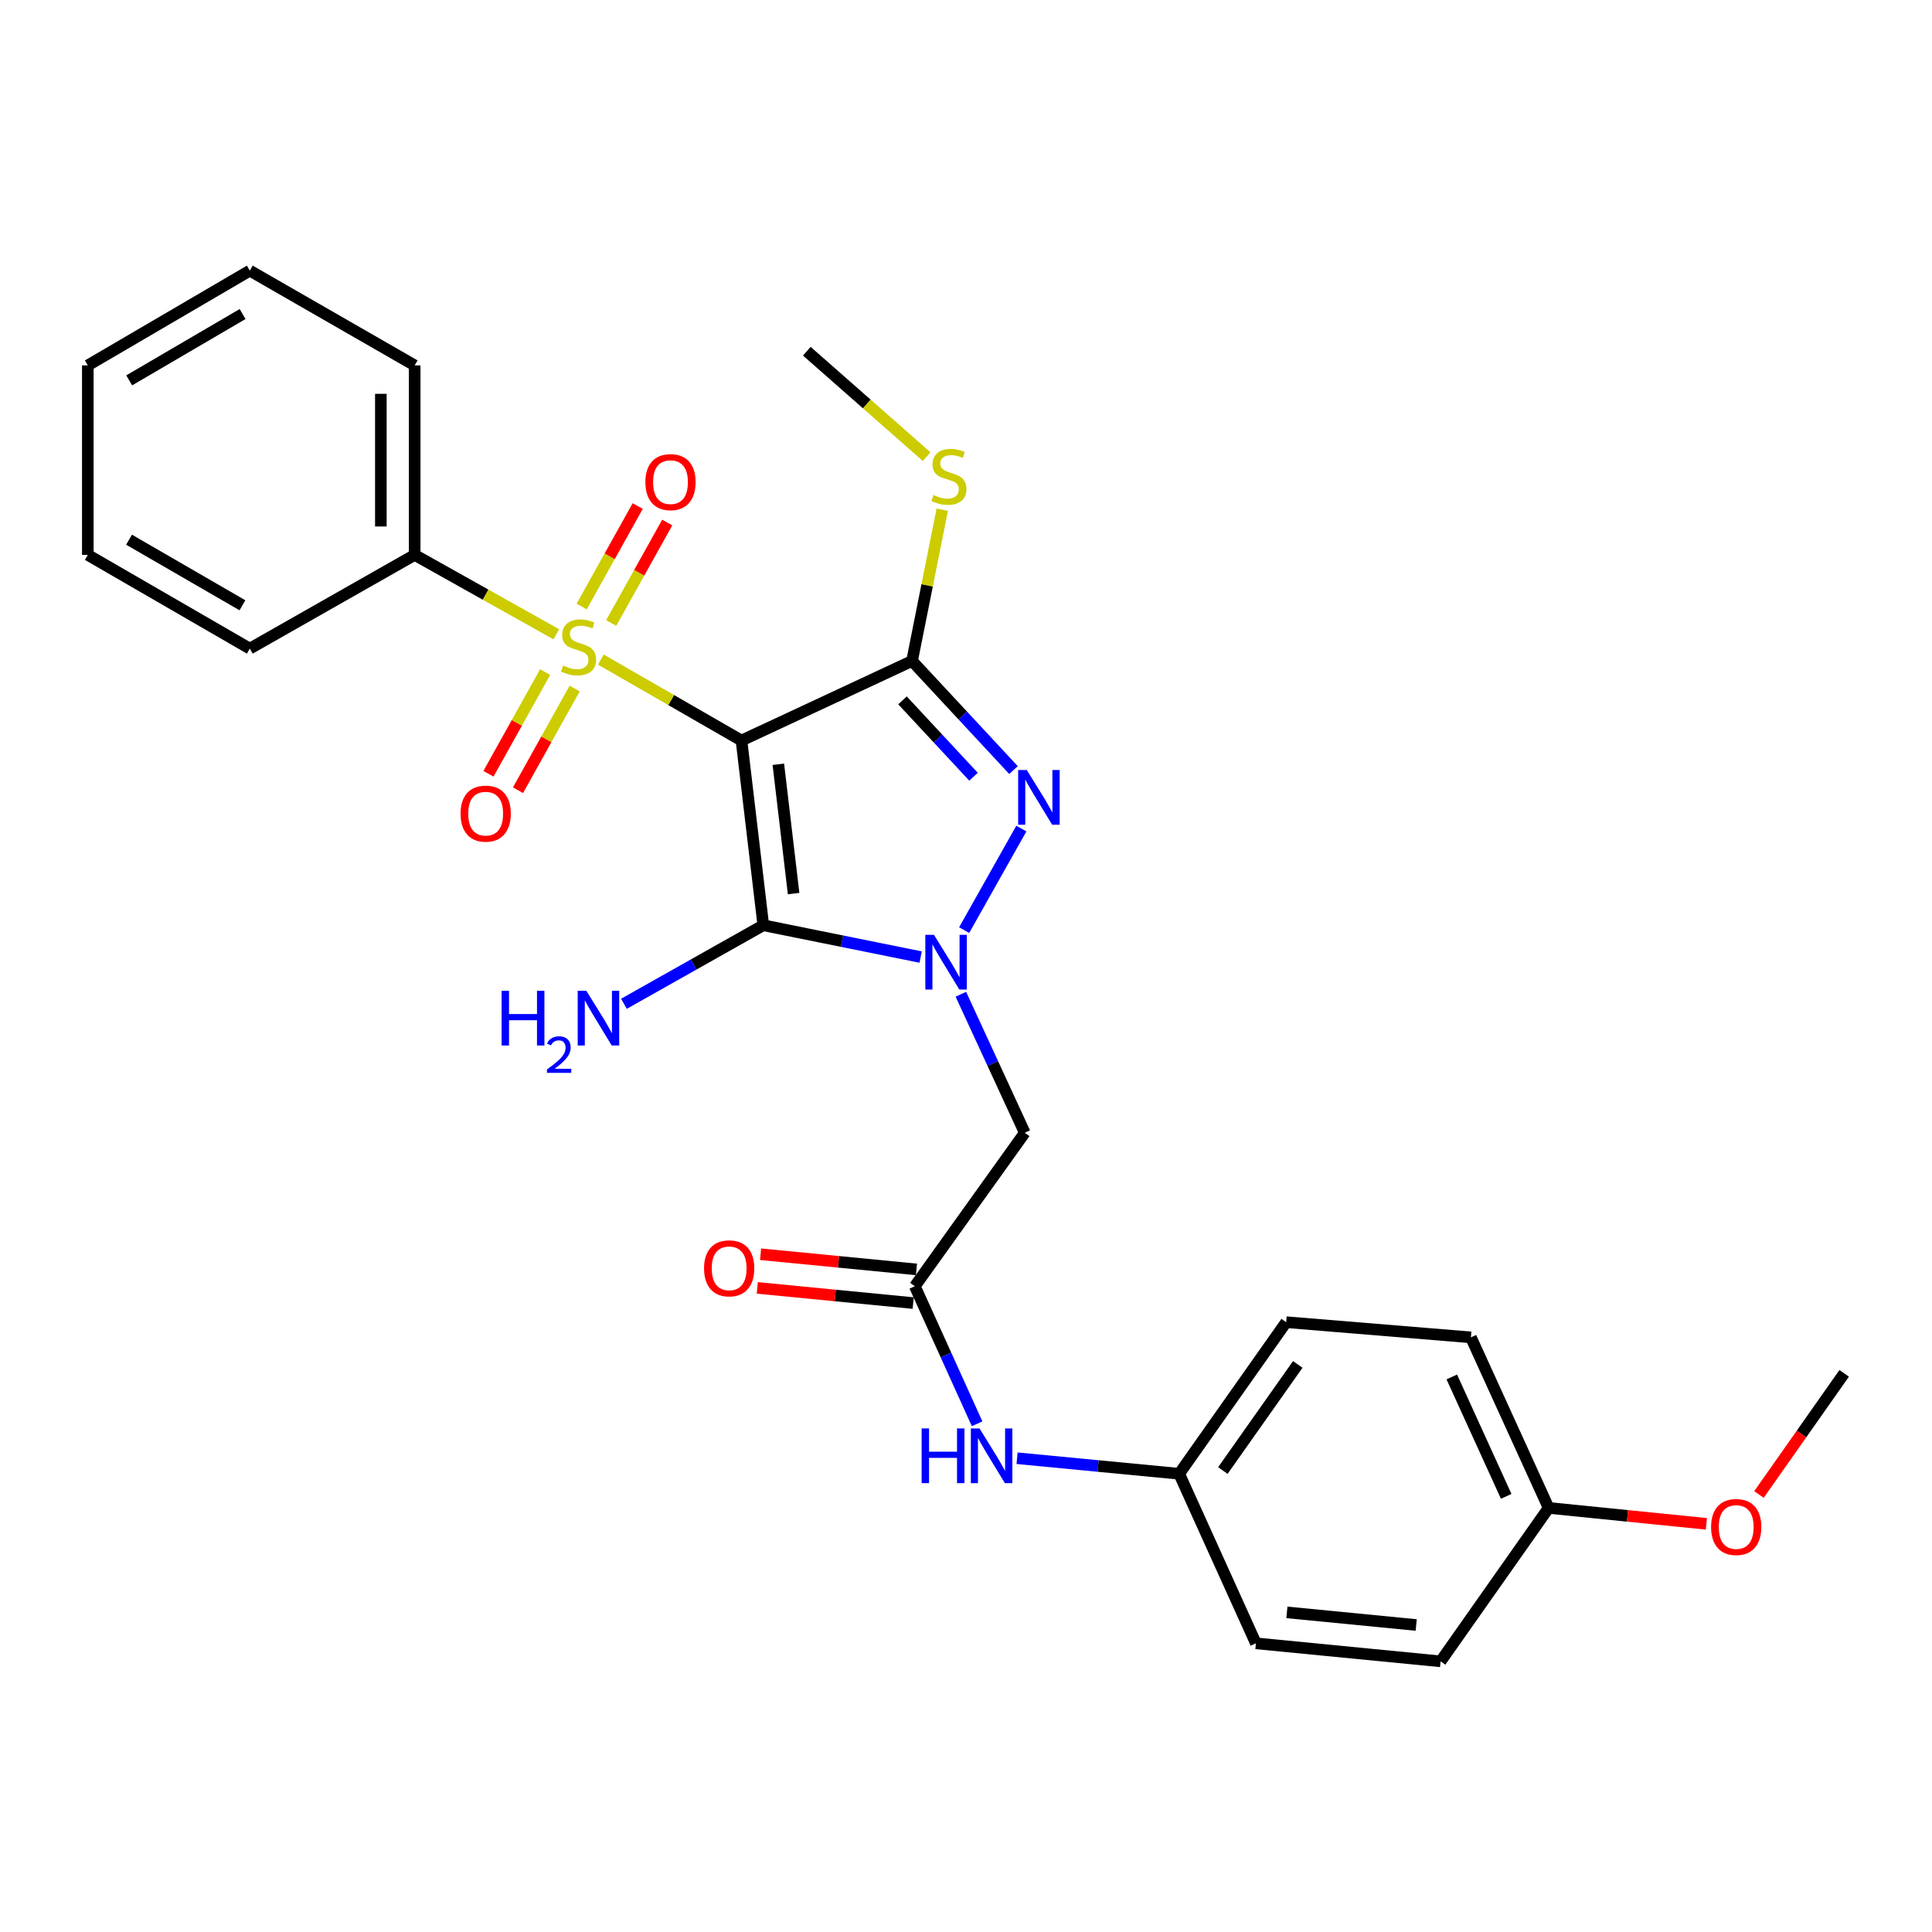 <?xml version='1.0' encoding='iso-8859-1'?>
<svg version='1.1' baseProfile='full'
              xmlns='http://www.w3.org/2000/svg'
                      xmlns:rdkit='http://www.rdkit.org/xml'
                      xmlns:xlink='http://www.w3.org/1999/xlink'
                  xml:space='preserve'
width='1000px' height='1000px' viewBox='0 0 1000 1000'>
<!-- END OF HEADER -->
<rect style='opacity:1.0;fill:#FFFFFF;stroke:none' width='1000' height='1000' x='0' y='0'> </rect>
<path class='bond-0' d='M 383.794,383.298 L 347.389,362.346' style='fill:none;fill-rule:evenodd;stroke:#000000;stroke-width:6px;stroke-linecap:butt;stroke-linejoin:miter;stroke-opacity:1' />
<path class='bond-0' d='M 347.389,362.346 L 310.984,341.394' style='fill:none;fill-rule:evenodd;stroke:#CCCC00;stroke-width:6px;stroke-linecap:butt;stroke-linejoin:miter;stroke-opacity:1' />
<path class='bond-2' d='M 383.794,383.298 L 395.083,478.91' style='fill:none;fill-rule:evenodd;stroke:#000000;stroke-width:6px;stroke-linecap:butt;stroke-linejoin:miter;stroke-opacity:1' />
<path class='bond-2' d='M 402.869,395.588 L 410.771,462.516' style='fill:none;fill-rule:evenodd;stroke:#000000;stroke-width:6px;stroke-linecap:butt;stroke-linejoin:miter;stroke-opacity:1' />
<path class='bond-3' d='M 383.794,383.298 L 472.074,342.119' style='fill:none;fill-rule:evenodd;stroke:#000000;stroke-width:6px;stroke-linecap:butt;stroke-linejoin:miter;stroke-opacity:1' />
<path class='bond-7' d='M 282.159,347.858 L 267.492,374.18' style='fill:none;fill-rule:evenodd;stroke:#CCCC00;stroke-width:6px;stroke-linecap:butt;stroke-linejoin:miter;stroke-opacity:1' />
<path class='bond-7' d='M 267.492,374.18 L 252.824,400.502' style='fill:none;fill-rule:evenodd;stroke:#FF0000;stroke-width:6px;stroke-linecap:butt;stroke-linejoin:miter;stroke-opacity:1' />
<path class='bond-7' d='M 297.448,356.377 L 282.78,382.7' style='fill:none;fill-rule:evenodd;stroke:#CCCC00;stroke-width:6px;stroke-linecap:butt;stroke-linejoin:miter;stroke-opacity:1' />
<path class='bond-7' d='M 282.78,382.7 L 268.113,409.022' style='fill:none;fill-rule:evenodd;stroke:#FF0000;stroke-width:6px;stroke-linecap:butt;stroke-linejoin:miter;stroke-opacity:1' />
<path class='bond-8' d='M 316.352,322.469 L 330.857,296.462' style='fill:none;fill-rule:evenodd;stroke:#CCCC00;stroke-width:6px;stroke-linecap:butt;stroke-linejoin:miter;stroke-opacity:1' />
<path class='bond-8' d='M 330.857,296.462 L 345.362,270.454' style='fill:none;fill-rule:evenodd;stroke:#FF0000;stroke-width:6px;stroke-linecap:butt;stroke-linejoin:miter;stroke-opacity:1' />
<path class='bond-8' d='M 301.066,313.944 L 315.571,287.936' style='fill:none;fill-rule:evenodd;stroke:#CCCC00;stroke-width:6px;stroke-linecap:butt;stroke-linejoin:miter;stroke-opacity:1' />
<path class='bond-8' d='M 315.571,287.936 L 330.077,261.929' style='fill:none;fill-rule:evenodd;stroke:#FF0000;stroke-width:6px;stroke-linecap:butt;stroke-linejoin:miter;stroke-opacity:1' />
<path class='bond-9' d='M 287.96,328.317 L 251.297,307.768' style='fill:none;fill-rule:evenodd;stroke:#CCCC00;stroke-width:6px;stroke-linecap:butt;stroke-linejoin:miter;stroke-opacity:1' />
<path class='bond-9' d='M 251.297,307.768 L 214.634,287.22' style='fill:none;fill-rule:evenodd;stroke:#000000;stroke-width:6px;stroke-linecap:butt;stroke-linejoin:miter;stroke-opacity:1' />
<path class='bond-1' d='M 476.53,495.377 L 435.807,487.143' style='fill:none;fill-rule:evenodd;stroke:#0000FF;stroke-width:6px;stroke-linecap:butt;stroke-linejoin:miter;stroke-opacity:1' />
<path class='bond-1' d='M 435.807,487.143 L 395.083,478.91' style='fill:none;fill-rule:evenodd;stroke:#000000;stroke-width:6px;stroke-linecap:butt;stroke-linejoin:miter;stroke-opacity:1' />
<path class='bond-5' d='M 497.337,514.627 L 513.876,550.476' style='fill:none;fill-rule:evenodd;stroke:#0000FF;stroke-width:6px;stroke-linecap:butt;stroke-linejoin:miter;stroke-opacity:1' />
<path class='bond-5' d='M 513.876,550.476 L 530.415,586.325' style='fill:none;fill-rule:evenodd;stroke:#000000;stroke-width:6px;stroke-linecap:butt;stroke-linejoin:miter;stroke-opacity:1' />
<path class='bond-28' d='M 499.039,481.428 L 528.65,428.863' style='fill:none;fill-rule:evenodd;stroke:#0000FF;stroke-width:6px;stroke-linecap:butt;stroke-linejoin:miter;stroke-opacity:1' />
<path class='bond-12' d='M 395.083,478.91 L 359.015,499.235' style='fill:none;fill-rule:evenodd;stroke:#000000;stroke-width:6px;stroke-linecap:butt;stroke-linejoin:miter;stroke-opacity:1' />
<path class='bond-12' d='M 359.015,499.235 L 322.948,519.56' style='fill:none;fill-rule:evenodd;stroke:#0000FF;stroke-width:6px;stroke-linecap:butt;stroke-linejoin:miter;stroke-opacity:1' />
<path class='bond-4' d='M 472.074,342.119 L 498.33,370.354' style='fill:none;fill-rule:evenodd;stroke:#000000;stroke-width:6px;stroke-linecap:butt;stroke-linejoin:miter;stroke-opacity:1' />
<path class='bond-4' d='M 498.33,370.354 L 524.586,398.59' style='fill:none;fill-rule:evenodd;stroke:#0000FF;stroke-width:6px;stroke-linecap:butt;stroke-linejoin:miter;stroke-opacity:1' />
<path class='bond-4' d='M 467.134,362.508 L 485.513,382.273' style='fill:none;fill-rule:evenodd;stroke:#000000;stroke-width:6px;stroke-linecap:butt;stroke-linejoin:miter;stroke-opacity:1' />
<path class='bond-4' d='M 485.513,382.273 L 503.892,402.038' style='fill:none;fill-rule:evenodd;stroke:#0000FF;stroke-width:6px;stroke-linecap:butt;stroke-linejoin:miter;stroke-opacity:1' />
<path class='bond-11' d='M 472.074,342.119 L 479.889,302.963' style='fill:none;fill-rule:evenodd;stroke:#000000;stroke-width:6px;stroke-linecap:butt;stroke-linejoin:miter;stroke-opacity:1' />
<path class='bond-11' d='M 479.889,302.963 L 487.705,263.806' style='fill:none;fill-rule:evenodd;stroke:#CCCC00;stroke-width:6px;stroke-linecap:butt;stroke-linejoin:miter;stroke-opacity:1' />
<path class='bond-6' d='M 530.415,586.325 L 473.513,665.757' style='fill:none;fill-rule:evenodd;stroke:#000000;stroke-width:6px;stroke-linecap:butt;stroke-linejoin:miter;stroke-opacity:1' />
<path class='bond-10' d='M 473.513,665.757 L 489.632,701.35' style='fill:none;fill-rule:evenodd;stroke:#000000;stroke-width:6px;stroke-linecap:butt;stroke-linejoin:miter;stroke-opacity:1' />
<path class='bond-10' d='M 489.632,701.35 L 505.75,736.943' style='fill:none;fill-rule:evenodd;stroke:#0000FF;stroke-width:6px;stroke-linecap:butt;stroke-linejoin:miter;stroke-opacity:1' />
<path class='bond-13' d='M 474.361,657.047 L 434.019,653.12' style='fill:none;fill-rule:evenodd;stroke:#000000;stroke-width:6px;stroke-linecap:butt;stroke-linejoin:miter;stroke-opacity:1' />
<path class='bond-13' d='M 434.019,653.12 L 393.677,649.193' style='fill:none;fill-rule:evenodd;stroke:#FF0000;stroke-width:6px;stroke-linecap:butt;stroke-linejoin:miter;stroke-opacity:1' />
<path class='bond-13' d='M 472.665,674.467 L 432.323,670.54' style='fill:none;fill-rule:evenodd;stroke:#000000;stroke-width:6px;stroke-linecap:butt;stroke-linejoin:miter;stroke-opacity:1' />
<path class='bond-13' d='M 432.323,670.54 L 391.982,666.613' style='fill:none;fill-rule:evenodd;stroke:#FF0000;stroke-width:6px;stroke-linecap:butt;stroke-linejoin:miter;stroke-opacity:1' />
<path class='bond-21' d='M 214.634,287.22 L 214.634,189.129' style='fill:none;fill-rule:evenodd;stroke:#000000;stroke-width:6px;stroke-linecap:butt;stroke-linejoin:miter;stroke-opacity:1' />
<path class='bond-21' d='M 197.132,272.507 L 197.132,203.843' style='fill:none;fill-rule:evenodd;stroke:#000000;stroke-width:6px;stroke-linecap:butt;stroke-linejoin:miter;stroke-opacity:1' />
<path class='bond-22' d='M 214.634,287.22 L 129.3,335.721' style='fill:none;fill-rule:evenodd;stroke:#000000;stroke-width:6px;stroke-linecap:butt;stroke-linejoin:miter;stroke-opacity:1' />
<path class='bond-14' d='M 526.432,754.776 L 568.387,758.801' style='fill:none;fill-rule:evenodd;stroke:#0000FF;stroke-width:6px;stroke-linecap:butt;stroke-linejoin:miter;stroke-opacity:1' />
<path class='bond-14' d='M 568.387,758.801 L 610.343,762.827' style='fill:none;fill-rule:evenodd;stroke:#000000;stroke-width:6px;stroke-linecap:butt;stroke-linejoin:miter;stroke-opacity:1' />
<path class='bond-23' d='M 479.632,236.348 L 448.618,209.068' style='fill:none;fill-rule:evenodd;stroke:#CCCC00;stroke-width:6px;stroke-linecap:butt;stroke-linejoin:miter;stroke-opacity:1' />
<path class='bond-23' d='M 448.618,209.068 L 417.603,181.788' style='fill:none;fill-rule:evenodd;stroke:#000000;stroke-width:6px;stroke-linecap:butt;stroke-linejoin:miter;stroke-opacity:1' />
<path class='bond-16' d='M 610.343,762.827 L 650.053,850.582' style='fill:none;fill-rule:evenodd;stroke:#000000;stroke-width:6px;stroke-linecap:butt;stroke-linejoin:miter;stroke-opacity:1' />
<path class='bond-17' d='M 610.343,762.827 L 665.728,684.358' style='fill:none;fill-rule:evenodd;stroke:#000000;stroke-width:6px;stroke-linecap:butt;stroke-linejoin:miter;stroke-opacity:1' />
<path class='bond-17' d='M 632.95,761.149 L 671.719,706.221' style='fill:none;fill-rule:evenodd;stroke:#000000;stroke-width:6px;stroke-linecap:butt;stroke-linejoin:miter;stroke-opacity:1' />
<path class='bond-15' d='M 801.565,780.494 L 761.339,692.215' style='fill:none;fill-rule:evenodd;stroke:#000000;stroke-width:6px;stroke-linecap:butt;stroke-linejoin:miter;stroke-opacity:1' />
<path class='bond-15' d='M 779.605,774.51 L 751.446,712.714' style='fill:none;fill-rule:evenodd;stroke:#000000;stroke-width:6px;stroke-linecap:butt;stroke-linejoin:miter;stroke-opacity:1' />
<path class='bond-20' d='M 801.565,780.494 L 842.39,784.616' style='fill:none;fill-rule:evenodd;stroke:#000000;stroke-width:6px;stroke-linecap:butt;stroke-linejoin:miter;stroke-opacity:1' />
<path class='bond-20' d='M 842.39,784.616 L 883.215,788.737' style='fill:none;fill-rule:evenodd;stroke:#FF0000;stroke-width:6px;stroke-linecap:butt;stroke-linejoin:miter;stroke-opacity:1' />
<path class='bond-30' d='M 801.565,780.494 L 745.665,859.916' style='fill:none;fill-rule:evenodd;stroke:#000000;stroke-width:6px;stroke-linecap:butt;stroke-linejoin:miter;stroke-opacity:1' />
<path class='bond-19' d='M 650.053,850.582 L 745.665,859.916' style='fill:none;fill-rule:evenodd;stroke:#000000;stroke-width:6px;stroke-linecap:butt;stroke-linejoin:miter;stroke-opacity:1' />
<path class='bond-19' d='M 666.096,834.562 L 733.024,841.096' style='fill:none;fill-rule:evenodd;stroke:#000000;stroke-width:6px;stroke-linecap:butt;stroke-linejoin:miter;stroke-opacity:1' />
<path class='bond-18' d='M 665.728,684.358 L 761.339,692.215' style='fill:none;fill-rule:evenodd;stroke:#000000;stroke-width:6px;stroke-linecap:butt;stroke-linejoin:miter;stroke-opacity:1' />
<path class='bond-24' d='M 910.435,773.547 L 932.49,742.191' style='fill:none;fill-rule:evenodd;stroke:#FF0000;stroke-width:6px;stroke-linecap:butt;stroke-linejoin:miter;stroke-opacity:1' />
<path class='bond-24' d='M 932.49,742.191 L 954.545,710.835' style='fill:none;fill-rule:evenodd;stroke:#000000;stroke-width:6px;stroke-linecap:butt;stroke-linejoin:miter;stroke-opacity:1' />
<path class='bond-26' d='M 214.634,189.129 L 129.3,140.084' style='fill:none;fill-rule:evenodd;stroke:#000000;stroke-width:6px;stroke-linecap:butt;stroke-linejoin:miter;stroke-opacity:1' />
<path class='bond-25' d='M 129.3,335.721 L 45.455,287.22' style='fill:none;fill-rule:evenodd;stroke:#000000;stroke-width:6px;stroke-linecap:butt;stroke-linejoin:miter;stroke-opacity:1' />
<path class='bond-25' d='M 125.487,313.296 L 66.795,279.345' style='fill:none;fill-rule:evenodd;stroke:#000000;stroke-width:6px;stroke-linecap:butt;stroke-linejoin:miter;stroke-opacity:1' />
<path class='bond-27' d='M 45.455,287.22 L 45.455,189.129' style='fill:none;fill-rule:evenodd;stroke:#000000;stroke-width:6px;stroke-linecap:butt;stroke-linejoin:miter;stroke-opacity:1' />
<path class='bond-29' d='M 129.3,140.084 L 45.455,189.129' style='fill:none;fill-rule:evenodd;stroke:#000000;stroke-width:6px;stroke-linecap:butt;stroke-linejoin:miter;stroke-opacity:1' />
<path class='bond-29' d='M 125.561,162.548 L 66.868,196.88' style='fill:none;fill-rule:evenodd;stroke:#000000;stroke-width:6px;stroke-linecap:butt;stroke-linejoin:miter;stroke-opacity:1' />
<path  class='atom-1' d='M 291.472 344.488
Q 291.792 344.608, 293.112 345.168
Q 294.432 345.728, 295.872 346.088
Q 297.352 346.408, 298.792 346.408
Q 301.472 346.408, 303.032 345.128
Q 304.592 343.808, 304.592 341.528
Q 304.592 339.968, 303.792 339.008
Q 303.032 338.048, 301.832 337.528
Q 300.632 337.008, 298.632 336.408
Q 296.112 335.648, 294.592 334.928
Q 293.112 334.208, 292.032 332.688
Q 290.992 331.168, 290.992 328.608
Q 290.992 325.048, 293.392 322.848
Q 295.832 320.648, 300.632 320.648
Q 303.912 320.648, 307.632 322.208
L 306.712 325.288
Q 303.312 323.888, 300.752 323.888
Q 297.992 323.888, 296.472 325.048
Q 294.952 326.168, 294.992 328.128
Q 294.992 329.648, 295.752 330.568
Q 296.552 331.488, 297.672 332.008
Q 298.832 332.528, 300.752 333.128
Q 303.312 333.928, 304.832 334.728
Q 306.352 335.528, 307.432 337.168
Q 308.552 338.768, 308.552 341.528
Q 308.552 345.448, 305.912 347.568
Q 303.312 349.648, 298.952 349.648
Q 296.432 349.648, 294.512 349.088
Q 292.632 348.568, 290.392 347.648
L 291.472 344.488
' fill='#CCCC00'/>
<path  class='atom-2' d='M 483.423 483.876
L 492.703 498.876
Q 493.623 500.356, 495.103 503.036
Q 496.583 505.716, 496.663 505.876
L 496.663 483.876
L 500.423 483.876
L 500.423 512.196
L 496.543 512.196
L 486.583 495.796
Q 485.423 493.876, 484.183 491.676
Q 482.983 489.476, 482.623 488.796
L 482.623 512.196
L 478.943 512.196
L 478.943 483.876
L 483.423 483.876
' fill='#0000FF'/>
<path  class='atom-5' d='M 531.477 398.571
L 540.757 413.571
Q 541.677 415.051, 543.157 417.731
Q 544.637 420.411, 544.717 420.571
L 544.717 398.571
L 548.477 398.571
L 548.477 426.891
L 544.597 426.891
L 534.637 410.491
Q 533.477 408.571, 532.237 406.371
Q 531.037 404.171, 530.677 403.491
L 530.677 426.891
L 526.997 426.891
L 526.997 398.571
L 531.477 398.571
' fill='#0000FF'/>
<path  class='atom-8' d='M 238.389 421.135
Q 238.389 414.335, 241.749 410.535
Q 245.109 406.735, 251.389 406.735
Q 257.669 406.735, 261.029 410.535
Q 264.389 414.335, 264.389 421.135
Q 264.389 428.015, 260.989 431.935
Q 257.589 435.815, 251.389 435.815
Q 245.149 435.815, 241.749 431.935
Q 238.389 428.055, 238.389 421.135
M 251.389 432.615
Q 255.709 432.615, 258.029 429.735
Q 260.389 426.815, 260.389 421.135
Q 260.389 415.575, 258.029 412.775
Q 255.709 409.935, 251.389 409.935
Q 247.069 409.935, 244.709 412.735
Q 242.389 415.535, 242.389 421.135
Q 242.389 426.855, 244.709 429.735
Q 247.069 432.615, 251.389 432.615
' fill='#FF0000'/>
<path  class='atom-9' d='M 334.049 249.544
Q 334.049 242.744, 337.409 238.944
Q 340.769 235.144, 347.049 235.144
Q 353.329 235.144, 356.689 238.944
Q 360.049 242.744, 360.049 249.544
Q 360.049 256.424, 356.649 260.344
Q 353.249 264.224, 347.049 264.224
Q 340.809 264.224, 337.409 260.344
Q 334.049 256.464, 334.049 249.544
M 347.049 261.024
Q 351.369 261.024, 353.689 258.144
Q 356.049 255.224, 356.049 249.544
Q 356.049 243.984, 353.689 241.184
Q 351.369 238.344, 347.049 238.344
Q 342.729 238.344, 340.369 241.144
Q 338.049 243.944, 338.049 249.544
Q 338.049 255.264, 340.369 258.144
Q 342.729 261.024, 347.049 261.024
' fill='#FF0000'/>
<path  class='atom-11' d='M 477.033 739.352
L 480.873 739.352
L 480.873 751.392
L 495.353 751.392
L 495.353 739.352
L 499.193 739.352
L 499.193 767.672
L 495.353 767.672
L 495.353 754.592
L 480.873 754.592
L 480.873 767.672
L 477.033 767.672
L 477.033 739.352
' fill='#0000FF'/>
<path  class='atom-11' d='M 506.993 739.352
L 516.273 754.352
Q 517.193 755.832, 518.673 758.512
Q 520.153 761.192, 520.233 761.352
L 520.233 739.352
L 523.993 739.352
L 523.993 767.672
L 520.113 767.672
L 510.153 751.272
Q 508.993 749.352, 507.753 747.152
Q 506.553 744.952, 506.193 744.272
L 506.193 767.672
L 502.513 767.672
L 502.513 739.352
L 506.993 739.352
' fill='#0000FF'/>
<path  class='atom-12' d='M 483.161 256.208
Q 483.481 256.328, 484.801 256.888
Q 486.121 257.448, 487.561 257.808
Q 489.041 258.128, 490.481 258.128
Q 493.161 258.128, 494.721 256.848
Q 496.281 255.528, 496.281 253.248
Q 496.281 251.688, 495.481 250.728
Q 494.721 249.768, 493.521 249.248
Q 492.321 248.728, 490.321 248.128
Q 487.801 247.368, 486.281 246.648
Q 484.801 245.928, 483.721 244.408
Q 482.681 242.888, 482.681 240.328
Q 482.681 236.768, 485.081 234.568
Q 487.521 232.368, 492.321 232.368
Q 495.601 232.368, 499.321 233.928
L 498.401 237.008
Q 495.001 235.608, 492.441 235.608
Q 489.681 235.608, 488.161 236.768
Q 486.641 237.888, 486.681 239.848
Q 486.681 241.368, 487.441 242.288
Q 488.241 243.208, 489.361 243.728
Q 490.521 244.248, 492.441 244.848
Q 495.001 245.648, 496.521 246.448
Q 498.041 247.248, 499.121 248.888
Q 500.241 250.488, 500.241 253.248
Q 500.241 257.168, 497.601 259.288
Q 495.001 261.368, 490.641 261.368
Q 488.121 261.368, 486.201 260.808
Q 484.321 260.288, 482.081 259.368
L 483.161 256.208
' fill='#CCCC00'/>
<path  class='atom-13' d='M 259.627 512.832
L 263.467 512.832
L 263.467 524.872
L 277.947 524.872
L 277.947 512.832
L 281.787 512.832
L 281.787 541.152
L 277.947 541.152
L 277.947 528.072
L 263.467 528.072
L 263.467 541.152
L 259.627 541.152
L 259.627 512.832
' fill='#0000FF'/>
<path  class='atom-13' d='M 283.159 540.159
Q 283.846 538.39, 285.483 537.413
Q 287.119 536.41, 289.39 536.41
Q 292.215 536.41, 293.799 537.941
Q 295.383 539.472, 295.383 542.192
Q 295.383 544.964, 293.323 547.551
Q 291.291 550.138, 287.067 553.2
L 295.699 553.2
L 295.699 555.312
L 283.107 555.312
L 283.107 553.544
Q 286.591 551.062, 288.651 549.214
Q 290.736 547.366, 291.739 545.703
Q 292.743 544.04, 292.743 542.324
Q 292.743 540.528, 291.845 539.525
Q 290.947 538.522, 289.39 538.522
Q 287.885 538.522, 286.882 539.129
Q 285.879 539.736, 285.166 541.083
L 283.159 540.159
' fill='#0000FF'/>
<path  class='atom-13' d='M 303.499 512.832
L 312.779 527.832
Q 313.699 529.312, 315.179 531.992
Q 316.659 534.672, 316.739 534.832
L 316.739 512.832
L 320.499 512.832
L 320.499 541.152
L 316.619 541.152
L 306.659 524.752
Q 305.499 522.832, 304.259 520.632
Q 303.059 518.432, 302.699 517.752
L 302.699 541.152
L 299.019 541.152
L 299.019 512.832
L 303.499 512.832
' fill='#0000FF'/>
<path  class='atom-14' d='M 364.416 656.483
Q 364.416 649.683, 367.776 645.883
Q 371.136 642.083, 377.416 642.083
Q 383.696 642.083, 387.056 645.883
Q 390.416 649.683, 390.416 656.483
Q 390.416 663.363, 387.016 667.283
Q 383.616 671.163, 377.416 671.163
Q 371.176 671.163, 367.776 667.283
Q 364.416 663.403, 364.416 656.483
M 377.416 667.963
Q 381.736 667.963, 384.056 665.083
Q 386.416 662.163, 386.416 656.483
Q 386.416 650.923, 384.056 648.123
Q 381.736 645.283, 377.416 645.283
Q 373.096 645.283, 370.736 648.083
Q 368.416 650.883, 368.416 656.483
Q 368.416 662.203, 370.736 665.083
Q 373.096 667.963, 377.416 667.963
' fill='#FF0000'/>
<path  class='atom-21' d='M 885.655 790.376
Q 885.655 783.576, 889.015 779.776
Q 892.375 775.976, 898.655 775.976
Q 904.935 775.976, 908.295 779.776
Q 911.655 783.576, 911.655 790.376
Q 911.655 797.256, 908.255 801.176
Q 904.855 805.056, 898.655 805.056
Q 892.415 805.056, 889.015 801.176
Q 885.655 797.296, 885.655 790.376
M 898.655 801.856
Q 902.975 801.856, 905.295 798.976
Q 907.655 796.056, 907.655 790.376
Q 907.655 784.816, 905.295 782.016
Q 902.975 779.176, 898.655 779.176
Q 894.335 779.176, 891.975 781.976
Q 889.655 784.776, 889.655 790.376
Q 889.655 796.096, 891.975 798.976
Q 894.335 801.856, 898.655 801.856
' fill='#FF0000'/>
</svg>
